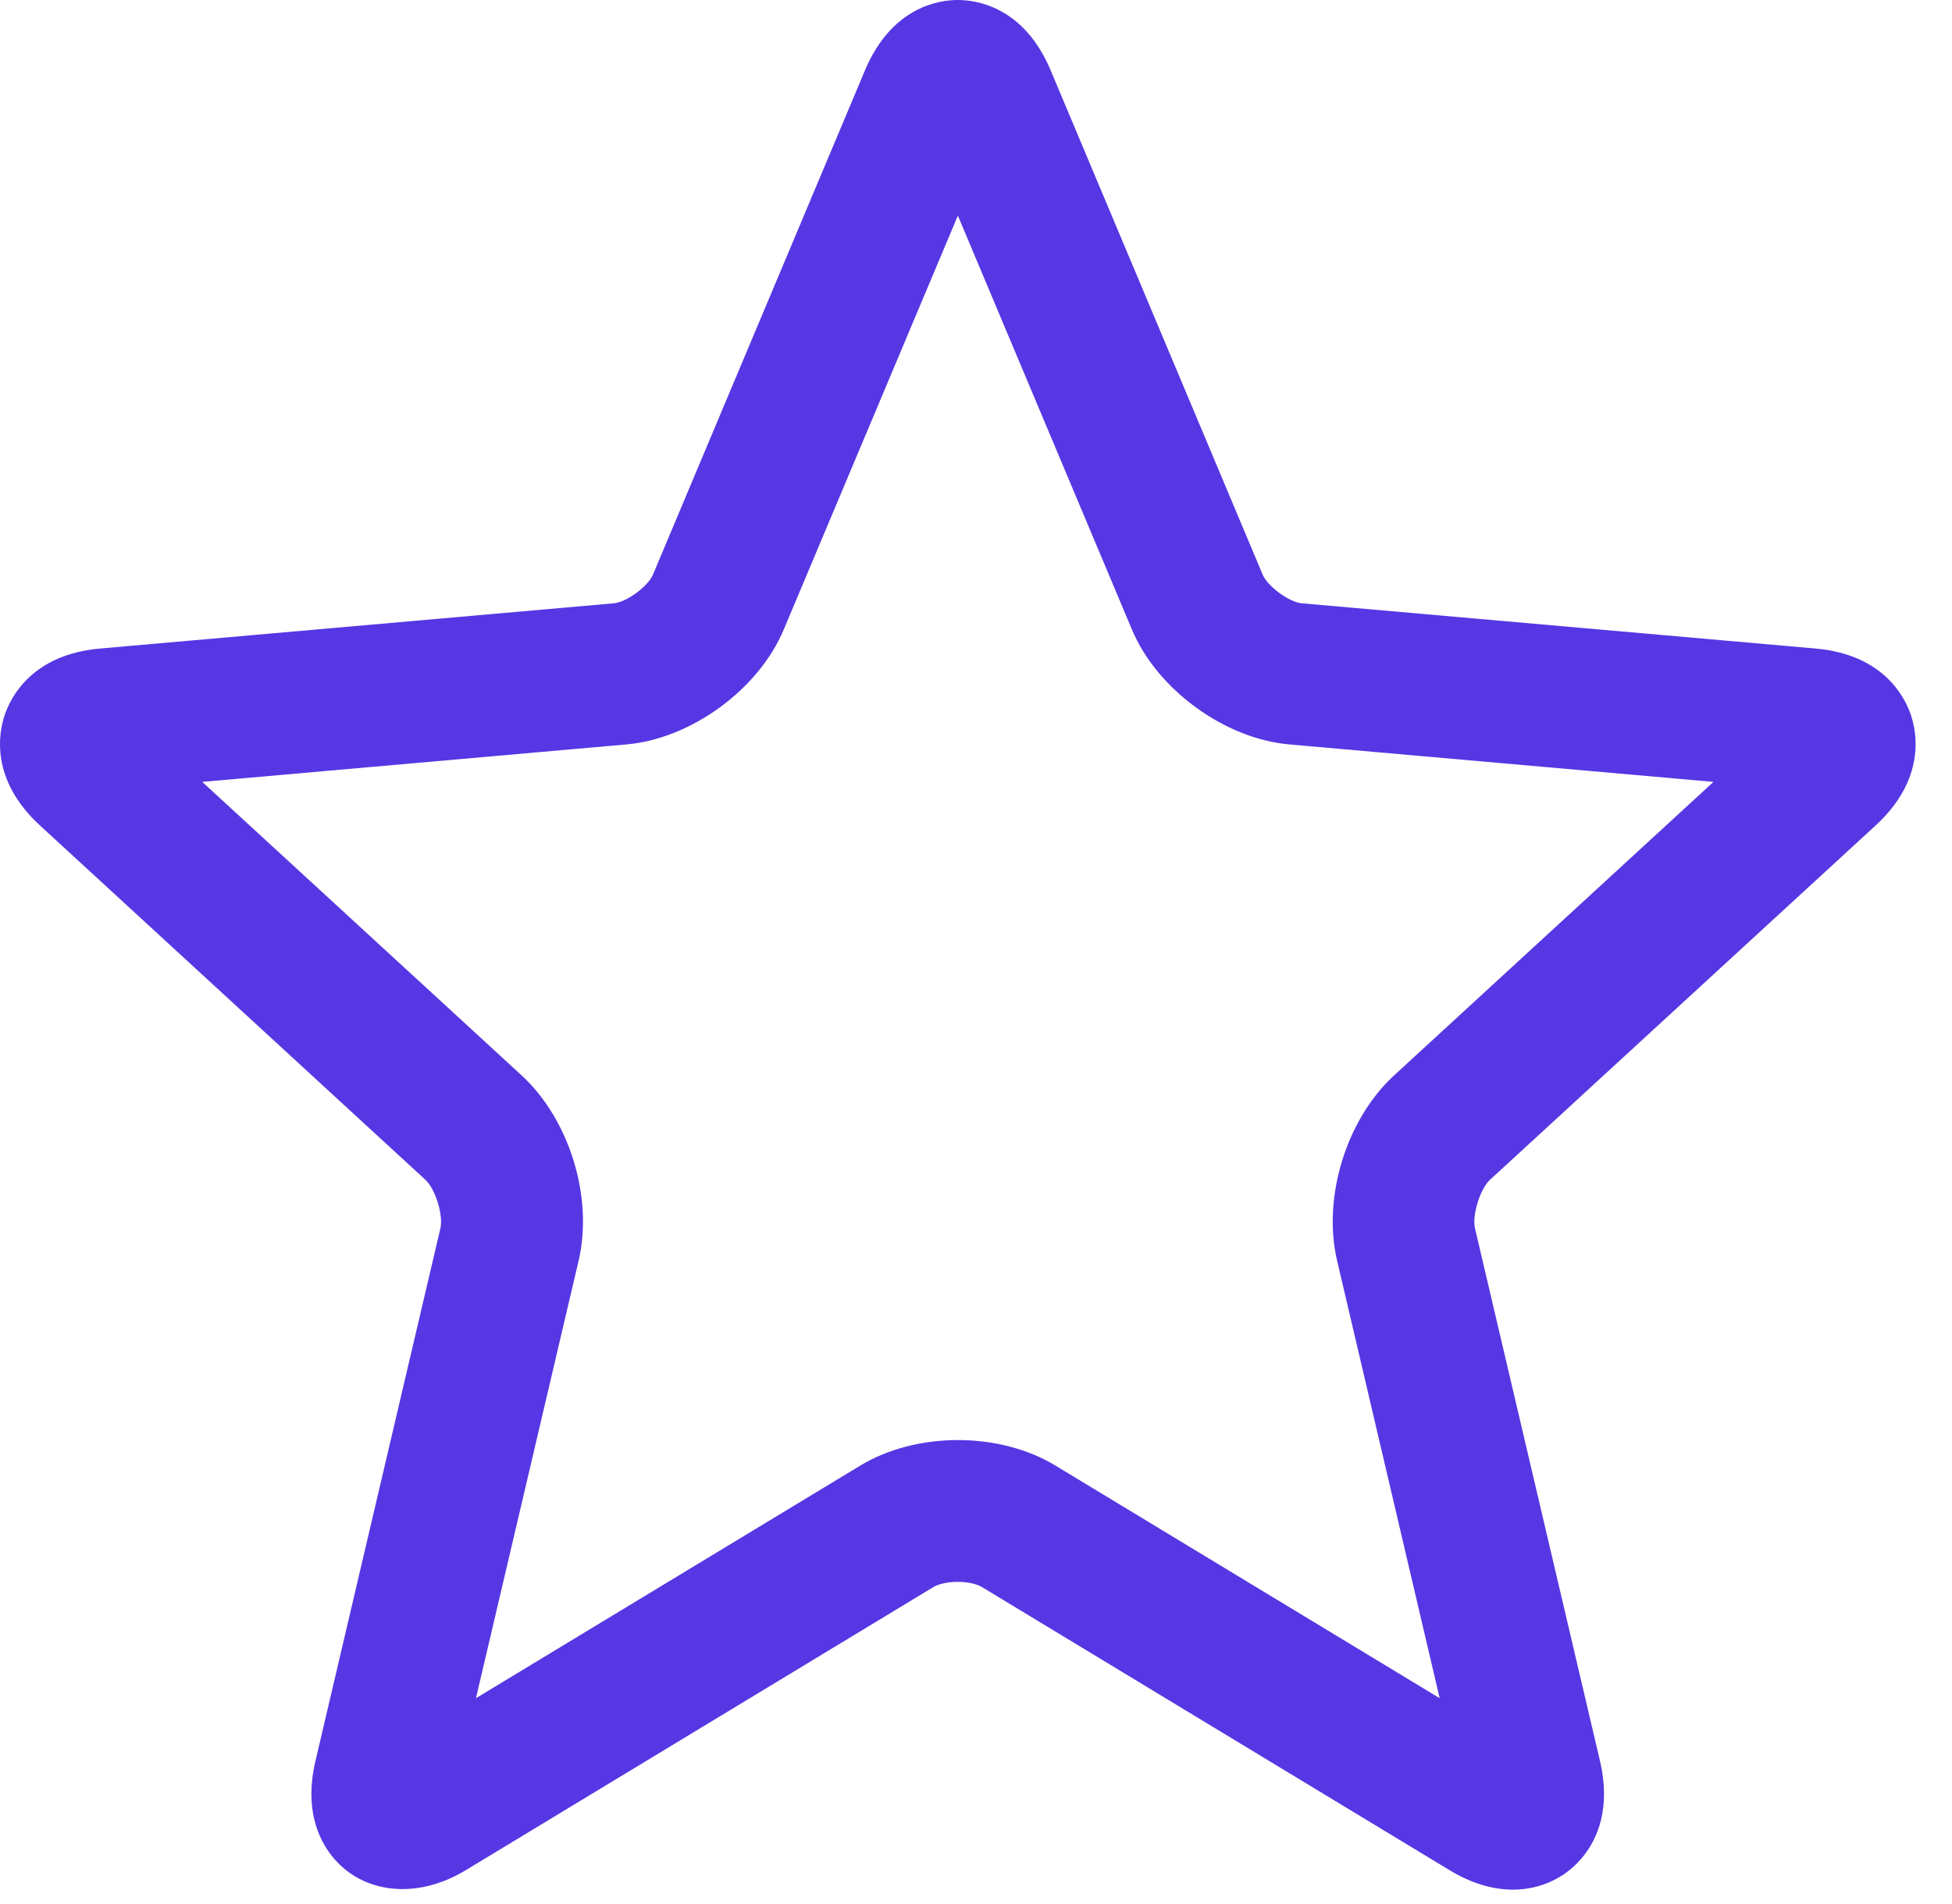 <?xml version="1.0" encoding="UTF-8"?> <svg xmlns="http://www.w3.org/2000/svg" width="41" height="40" viewBox="0 0 41 40" fill="none"> <path d="M29.283 22.591C28.277 23.517 27.773 25.154 28.085 26.486L30.239 35.676L22.165 30.787C21.598 30.443 20.871 30.253 20.12 30.253C19.369 30.253 18.642 30.443 18.073 30.787L9.997 35.676L12.153 26.486C12.466 25.154 11.961 23.517 10.955 22.591L4.248 16.426L13.157 15.639C14.513 15.521 15.932 14.486 16.46 13.23L20.119 4.53L23.777 13.23C24.305 14.486 25.726 15.521 27.08 15.639L35.99 16.426L29.283 22.591ZM39.395 17.342C40.448 16.374 40.264 15.393 40.135 15.016C40.008 14.639 39.555 13.748 38.129 13.624L27.341 12.674C27.076 12.65 26.628 12.32 26.523 12.076L22.069 1.48C21.508 0.145 20.517 0 20.119 0C19.719 0 18.729 0.145 18.167 1.48L13.713 12.076C13.61 12.32 13.159 12.65 12.895 12.674L2.106 13.624C0.681 13.748 0.229 14.638 0.1 15.016C-0.029 15.393 -0.212 16.375 0.84 17.342L8.935 24.785C9.144 24.977 9.315 25.531 9.25 25.806L6.625 36.998C6.392 37.991 6.685 38.631 6.972 38.992C7.589 39.773 8.733 39.926 9.78 39.291L19.612 33.337C19.676 33.299 19.852 33.232 20.116 33.232C20.378 33.232 20.554 33.298 20.618 33.337L30.45 39.291C30.896 39.56 31.341 39.698 31.777 39.698C32.364 39.698 32.904 39.442 33.259 38.992C33.547 38.631 33.839 37.991 33.607 36.998L30.981 25.806C30.916 25.53 31.088 24.976 31.296 24.785L39.395 17.342Z" fill="#5637E3"></path> </svg> 